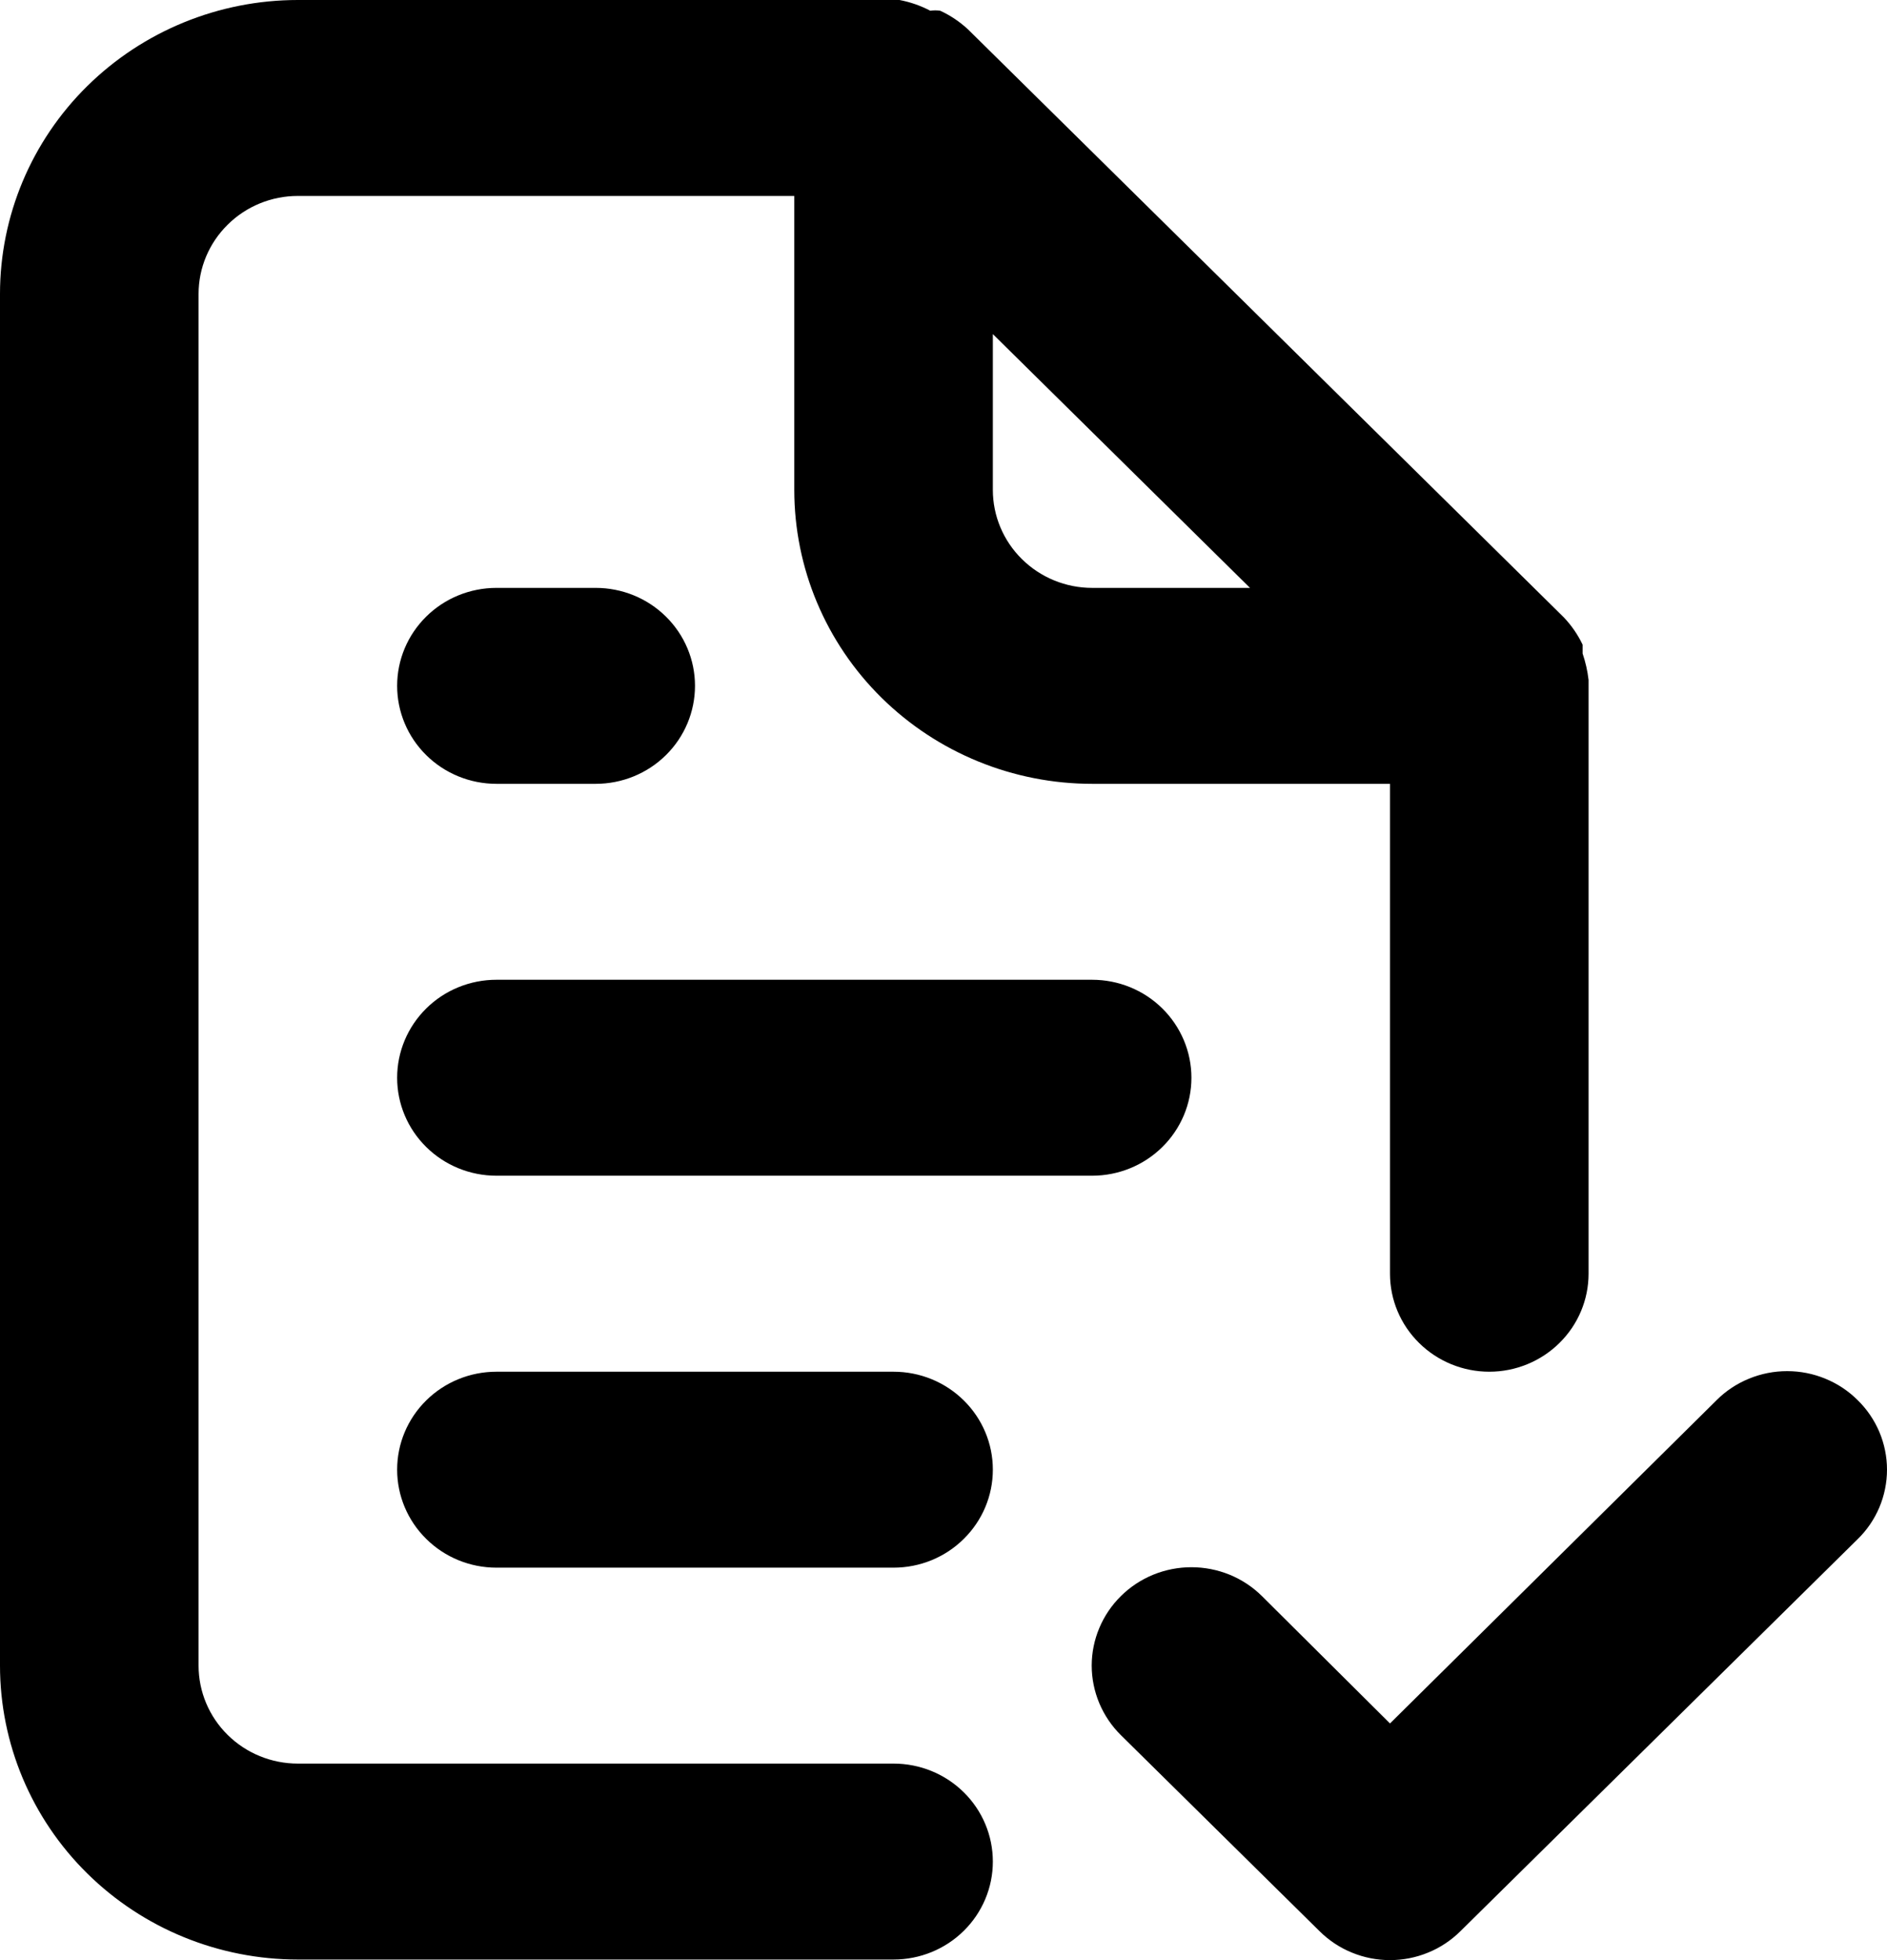 <svg width="26" height="27" viewBox="0 0 26 27" fill="none" xmlns="http://www.w3.org/2000/svg">
<path d="M12.312 24.293H4.104C3.741 24.293 3.393 24.151 3.137 23.898C2.88 23.645 2.736 23.301 2.736 22.943V4.049C2.736 3.691 2.88 3.348 3.137 3.095C3.393 2.841 3.741 2.699 4.104 2.699H10.944V6.748C10.944 7.822 11.376 8.852 12.146 9.611C12.916 10.37 13.96 10.797 15.048 10.797H19.152V17.545C19.152 17.903 19.296 18.246 19.553 18.499C19.809 18.752 20.157 18.895 20.52 18.895C20.883 18.895 21.231 18.752 21.487 18.499C21.744 18.246 21.888 17.903 21.888 17.545V9.447C21.888 9.447 21.888 9.447 21.888 9.366C21.874 9.242 21.846 9.12 21.806 9.002V8.88C21.74 8.742 21.652 8.614 21.546 8.503V8.503L13.338 0.405C13.225 0.3 13.096 0.213 12.955 0.148C12.91 0.141 12.863 0.141 12.818 0.148C12.685 0.078 12.542 0.028 12.394 0H4.104C3.016 0 1.972 0.427 1.202 1.186C0.432 1.945 0 2.975 0 4.049V22.943C0 24.017 0.432 25.047 1.202 25.806C1.972 26.566 3.016 26.992 4.104 26.992H12.312C12.675 26.992 13.023 26.85 13.279 26.597C13.536 26.344 13.68 26 13.68 25.643C13.68 25.285 13.536 24.941 13.279 24.688C13.023 24.435 12.675 24.293 12.312 24.293ZM13.68 4.602L17.223 8.098H15.048C14.685 8.098 14.337 7.955 14.081 7.702C13.824 7.449 13.68 7.106 13.68 6.748V4.602ZM6.84 16.195H15.048C15.411 16.195 15.759 16.053 16.015 15.8C16.272 15.547 16.416 15.204 16.416 14.846C16.416 14.488 16.272 14.145 16.015 13.891C15.759 13.638 15.411 13.496 15.048 13.496H6.84C6.477 13.496 6.129 13.638 5.873 13.891C5.616 14.145 5.472 14.488 5.472 14.846C5.472 15.204 5.616 15.547 5.873 15.8C6.129 16.053 6.477 16.195 6.84 16.195ZM12.312 18.895H6.84C6.477 18.895 6.129 19.037 5.873 19.29C5.616 19.543 5.472 19.886 5.472 20.244C5.472 20.602 5.616 20.945 5.873 21.198C6.129 21.452 6.477 21.594 6.84 21.594H12.312C12.675 21.594 13.023 21.452 13.279 21.198C13.536 20.945 13.68 20.602 13.68 20.244C13.68 19.886 13.536 19.543 13.279 19.29C13.023 19.037 12.675 18.895 12.312 18.895ZM6.84 10.797H8.208C8.571 10.797 8.919 10.655 9.175 10.402C9.432 10.149 9.576 9.805 9.576 9.447C9.576 9.089 9.432 8.746 9.175 8.493C8.919 8.24 8.571 8.098 8.208 8.098H6.84C6.477 8.098 6.129 8.24 5.873 8.493C5.616 8.746 5.472 9.089 5.472 9.447C5.472 9.805 5.616 10.149 5.873 10.402C6.129 10.655 6.477 10.797 6.84 10.797ZM25.595 19.286C25.468 19.159 25.317 19.059 25.15 18.991C24.983 18.922 24.805 18.887 24.624 18.887C24.444 18.887 24.265 18.922 24.098 18.991C23.931 19.059 23.78 19.159 23.653 19.286L19.152 23.74L17.387 21.985C17.26 21.859 17.108 21.759 16.942 21.691C16.775 21.623 16.596 21.588 16.416 21.588C16.236 21.588 16.057 21.623 15.89 21.691C15.724 21.759 15.572 21.859 15.445 21.985C15.317 22.111 15.216 22.26 15.147 22.425C15.078 22.589 15.042 22.765 15.042 22.943C15.042 23.121 15.078 23.297 15.147 23.462C15.216 23.626 15.317 23.776 15.445 23.902L18.181 26.601C18.308 26.727 18.459 26.828 18.626 26.896C18.793 26.965 18.971 27 19.152 27C19.333 27 19.511 26.965 19.678 26.896C19.845 26.828 19.996 26.727 20.123 26.601L25.595 21.202C25.724 21.077 25.825 20.928 25.895 20.763C25.964 20.599 26 20.422 26 20.244C26 20.066 25.964 19.89 25.895 19.725C25.825 19.561 25.724 19.411 25.595 19.286V19.286Z" fill="black"/>
</svg>
